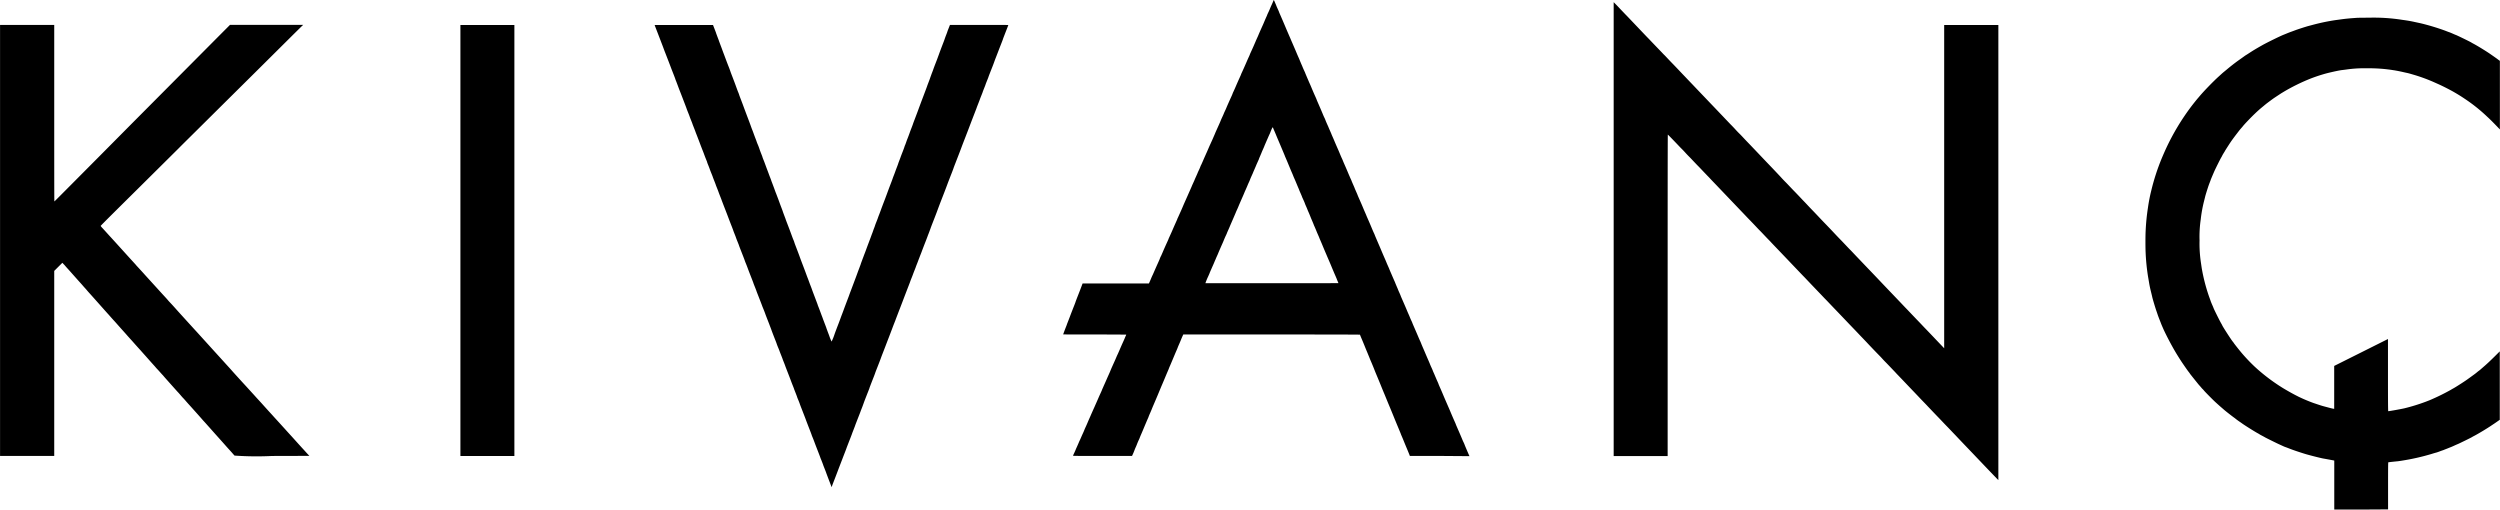 <svg xmlns="http://www.w3.org/2000/svg" width="196.251" height="40" viewBox="0 0 196.251 40"><path d="M-3498.186-2410.691h-2.118v-3.845l-.034-.008c-.044-.01-.679-.127-.852-.157-.208-.038-1.062-.254-1.389-.353-.526-.162-.995-.322-1.287-.439-.091-.036-.212-.083-.268-.1s-.185-.076-.284-.122-.2-.09-.218-.1c-.052-.017-1.048-.509-1.1-.542-.022-.014-.124-.071-.228-.125s-.2-.107-.212-.118-.094-.058-.181-.105c-.254-.141-1.022-.624-1.185-.747-.022-.015-.124-.088-.228-.158s-.2-.144-.224-.163-.077-.061-.127-.1c-.146-.1-.647-.491-.8-.62l-.2-.174c-.143-.121-.257-.223-.5-.444-.21-.191-.8-.788-.9-.908a1.3,1.3,0,0,0-.111-.125.849.849,0,0,1-.1-.107c-.039-.047-.1-.118-.136-.157s-.089-.1-.119-.136c-.091-.115-.5-.621-.559-.7a1.326,1.326,0,0,1-.1-.134,1.364,1.364,0,0,0-.094-.127c-.05-.061-.185-.252-.466-.661-.162-.236-.433-.665-.62-.986-.271-.465-.616-1.119-.835-1.585-.061-.128-.224-.507-.235-.541s-.058-.152-.113-.291-.126-.322-.154-.408-.083-.25-.123-.361c-.086-.252-.287-.929-.307-1.036-.01-.044-.047-.206-.086-.361-.082-.331-.124-.526-.166-.785-.017-.1-.053-.312-.079-.463a16.454,16.454,0,0,1-.188-1.874c-.02-.362-.02-1.323,0-1.682a16.787,16.787,0,0,1,.181-1.843,13.086,13.086,0,0,1,.26-1.342,16.972,16.972,0,0,1,.849-2.6c.16-.372.22-.51.322-.73a18.223,18.223,0,0,1,1.994-3.31c.116-.152.419-.534.5-.623l.166-.195c.361-.421,1.041-1.119,1.45-1.491l.236-.214c.052-.048.126-.113.162-.141s.146-.12.243-.2c.2-.169.415-.34.645-.516.156-.117.195-.146.48-.347l.246-.176a1.571,1.571,0,0,1,.135-.093c.021-.011.129-.08.243-.154.326-.213.5-.319,1.031-.621.369-.209,1.439-.734,1.7-.833.049-.019.158-.064.245-.1s.231-.093.322-.125.25-.091.353-.13c.2-.075.865-.289,1.02-.328.052-.014.239-.062.416-.111a16.176,16.176,0,0,1,1.687-.348l.416-.056c.411-.057.776-.091,1.349-.129.039,0,.455-.006.926-.008a14.354,14.354,0,0,1,2.573.17c.43.059.667.1.971.168l.465.1a17.819,17.819,0,0,1,1.946.589c.1.041.238.093.3.113s.2.079.3.124.2.085.2.085c.039,0,1.2.565,1.256.612.009.008.069.041.133.075.312.163.963.563,1.31.8.441.306.537.375.611.433.045.034.1.077.124.091l.043.028v5.384l-.223-.232c-.394-.408-.5-.514-.8-.792a12.762,12.762,0,0,0-1.742-1.385c-.283-.19-.455-.3-.832-.518-.289-.169-.9-.48-1.232-.627l-.282-.126a12.9,12.9,0,0,0-1.617-.6c-.34-.1-.441-.13-.573-.157-.064-.013-.194-.042-.29-.064-.224-.053-.594-.125-.753-.147a12.091,12.091,0,0,0-2.072-.151,9.791,9.791,0,0,0-1.663.1c-.121.016-.262.034-.314.039-.188.021-.672.122-1.193.251a12.793,12.793,0,0,0-1.271.416,15.171,15.171,0,0,0-2.1,1.031c-.052.033-.126.077-.165.1-.064.038-.471.306-.665.438-.1.071-.518.381-.591.442-.03.025-.1.082-.153.127-.322.264-.436.364-.736.65-.271.259-.778.788-.9.943-.023.03-.082.1-.128.151-.1.114-.129.149-.394.494-.2.261-.348.465-.455.622-.083.122-.431.665-.431.673s-.049.086-.11.184a2.122,2.122,0,0,0-.11.192,1.459,1.459,0,0,1-.085.157c-.085.145-.444.866-.548,1.1-.113.26-.278.651-.278.664s-.035.1-.077.208-.094.251-.116.32c-.116.353-.213.672-.238.777-.016.064-.055.224-.088.353a10.578,10.578,0,0,0-.257,1.42,9.492,9.492,0,0,0-.094,1.664,9.908,9.908,0,0,0,.11,1.757c.021.143.047.319.057.392a13.884,13.884,0,0,0,.588,2.28c.03.078.08.214.108.3s.083.218.119.3c.1.223.1.235.126.3.04.108.474.979.573,1.15.055.094.1.177.1.182,0,.043.7,1.133.832,1.288a.942.942,0,0,1,.075.1c.03.055.431.563.639.806a13.581,13.581,0,0,0,1,1.05l.2.182a14.574,14.574,0,0,0,1.507,1.169c.133.09.271.182.306.2.232.157.839.505,1.192.686.1.052.21.107.236.121a12.509,12.509,0,0,0,1.2.505c.039.011.173.057.3.1s.306.1.4.127.3.08.462.124.324.083.364.088l.075.011,0-1.685,0-1.684,2.111-1.056,2.111-1.057,0,2.832c0,2.252.007,2.834.023,2.834.079,0,.9-.146,1.243-.221a14.723,14.723,0,0,0,1.695-.521l.311-.121a16.8,16.8,0,0,0,1.687-.828,1.348,1.348,0,0,1,.136-.08c.127-.068.33-.193.672-.414s.378-.247.706-.485l.342-.249c.044-.031.119-.091.168-.133s.113-.093.145-.115a1.374,1.374,0,0,0,.127-.1l.218-.19c.273-.232.523-.466.915-.854l.388-.386v5.371l-.2.14c-.108.076-.235.163-.282.193l-.19.127c-.318.217-.954.6-1.291.78-.091.047-.19.1-.219.121-.09.055-.981.491-1.1.54-.062.025-.2.085-.3.132s-.206.091-.227.1-.145.057-.275.11-.261.1-.29.115-.179.061-.33.119-.281.1-.291.1-.177.048-.376.11a17.257,17.257,0,0,1-2.275.516c-.155.027-.325.05-.377.055-.24.022-.708.074-.725.08s-.021.389-.021,1.852v1.844Zm-120.5-2.88c-.041-.113-.112-.292-.155-.4s-.08-.2-.08-.21-.141-.381-.188-.488a.859.859,0,0,1-.039-.1c-.011-.04-.118-.32-.315-.824-.057-.147-.13-.341-.163-.431s-.088-.235-.126-.322-.074-.182-.082-.212-.063-.179-.123-.33c-.191-.49-.3-.775-.331-.863s-.075-.2-.339-.879c-.056-.143-.116-.3-.133-.353s-.072-.2-.124-.32-.093-.232-.093-.241-.053-.149-.117-.311-.118-.3-.118-.308-.039-.111-.088-.232-.112-.284-.14-.361c-.052-.143-.17-.45-.338-.879-.05-.13-.11-.286-.13-.345s-.075-.2-.118-.306-.083-.213-.089-.235-.06-.16-.118-.306-.114-.292-.125-.325-.054-.144-.1-.251-.1-.249-.122-.318-.083-.224-.132-.345c-.149-.381-.248-.639-.3-.793-.03-.081-.1-.255-.146-.384-.232-.592-.29-.744-.323-.84-.019-.056-.078-.209-.132-.341s-.1-.242-.1-.248-.094-.256-.347-.9c-.06-.152-.108-.282-.108-.287s-.053-.145-.118-.307-.118-.3-.118-.308-.048-.135-.108-.287c-.215-.552-.273-.7-.339-.881-.036-.1-.1-.268-.146-.376s-.083-.213-.089-.235c-.011-.041-.152-.4-.339-.879-.06-.153-.108-.281-.108-.289s-.052-.144-.116-.3-.121-.311-.127-.333-.056-.151-.111-.289-.1-.256-.1-.264-.046-.128-.1-.269c-.094-.237-.155-.394-.322-.834-.036-.1-.11-.289-.165-.431s-.151-.386-.21-.542-.115-.3-.121-.322-.06-.16-.118-.306-.115-.3-.125-.33-.061-.165-.111-.289-.093-.232-.093-.24-.052-.147-.116-.308-.121-.311-.127-.333-.055-.149-.11-.282-.106-.271-.118-.306-.06-.165-.11-.29-.1-.245-.1-.267-.06-.16-.118-.306-.115-.3-.125-.33-.064-.173-.118-.306-.1-.26-.11-.282-.057-.152-.11-.291-.1-.268-.11-.29-.06-.16-.118-.306-.111-.284-.117-.306-.06-.16-.119-.309-.108-.274-.108-.282-.049-.137-.11-.287-.11-.279-.11-.287-.053-.146-.118-.308-.118-.3-.118-.306-.05-.14-.111-.3-.163-.424-.227-.592-.165-.427-.223-.573-.125-.331-.154-.408-.079-.212-.114-.3a1.494,1.494,0,0,1-.064-.171c0-.008-.052-.146-.115-.308s-.143-.362-.176-.448c-.2-.532-.245-.645-.494-1.287-.055-.138-.111-.29-.129-.338s-.075-.207-.133-.353l-.22-.573c-.064-.168-.165-.43-.224-.581s-.112-.29-.118-.311l-.01-.035h4.581l.016.042c.117.3.223.574.223.585s.047.134.1.278.111.287.119.317.055.154.1.275.117.306.154.41.1.276.143.384l.179.479c.058.155.147.387.2.518s.11.293.134.364.086.237.138.369c.126.328.245.642.325.868.038.1.1.279.147.389s.08.209.08.217.049.141.108.293.135.355.171.45c.129.353.308.829.491,1.31.053.143.117.315.141.384s.071.2.108.29.089.233.118.314.091.25.139.372.088.229.088.237.042.123.1.256.112.291.132.352.075.212.125.337.1.253.105.282.056.157.107.282.1.267.118.314.072.2.125.337.105.28.118.314.064.178.12.319.1.262.1.27.036.1.08.215.113.3.155.413.1.285.14.376c.115.3.223.585.278.742.03.084.1.271.155.413s.1.267.1.275.047.132.1.276.111.289.119.319.063.179.121.329q.219.567.339.9c.038.1.1.279.148.389s.08.208.08.216.048.141.106.293c.141.366.259.677.334.89.034.094.1.271.146.392.161.419.281.738.339.9.033.091.086.236.121.322s.075.2.091.243.063.174.105.282.1.254.124.326.088.245.141.384c.218.574.311.821.322.858,0,.022.051.141.1.267s.1.267.118.314.072.2.126.337.1.279.116.314.066.177.121.318.1.262.1.27.047.132.1.278.115.295.125.334a3.945,3.945,0,0,0,.185.46,4,4,0,0,0,.228-.562c.058-.165.133-.367.326-.868.047-.124.113-.3.146-.392s.086-.235.118-.317.085-.223.118-.314c.086-.237.209-.563.329-.879.058-.151.112-.292.118-.314s.06-.169.121-.329.158-.417.216-.573l.188-.5c.045-.121.109-.293.141-.385s.1-.263.144-.384.094-.245.1-.275.055-.156.1-.279.1-.264.118-.314.057-.157.09-.239.091-.242.132-.353c.085-.232.2-.533.331-.882.05-.13.1-.279.123-.331s.064-.177.1-.279.1-.254.124-.336.086-.237.129-.345.091-.235.106-.282.057-.157.091-.243.088-.23.121-.322c.058-.165.182-.493.339-.9.046-.121.111-.3.146-.392.072-.2.19-.516.32-.855.052-.133.106-.282.122-.329s.056-.16.093-.251.089-.232.118-.314.091-.248.138-.369.093-.245.1-.275.039-.111.065-.181.079-.2.113-.3.112-.3.17-.447.122-.325.141-.385a.8.8,0,0,1,.047-.125c.006-.009.046-.111.086-.228s.08-.226.088-.243c.033-.078.163-.421.2-.533.024-.069.077-.21.118-.314s.1-.256.126-.337.086-.241.13-.353c.18-.475.23-.606.295-.785.036-.1.115-.312.171-.463s.151-.4.207-.549.151-.4.21-.557.108-.289.108-.295.046-.127.1-.269.111-.29.124-.333.06-.169.1-.281.105-.271.133-.353c.047-.139.1-.279.316-.839.045-.121.111-.3.144-.392.074-.207.19-.515.333-.887.06-.151.113-.3.122-.33s.053-.154.1-.275.1-.255.111-.3.066-.179.113-.3l.088-.223h2.289c1.259,0,2.29,0,2.29.011s-.039.112-.086.233c-.254.652-.337.869-.337.88s-.049.137-.108.289-.162.413-.226.581-.163.425-.221.573-.116.306-.133.355-.072.2-.124.33c-.188.477-.317.81-.317.821s-.053.144-.118.306-.118.3-.118.309-.049.136-.11.287-.11.281-.11.289-.048.135-.108.282-.113.287-.119.309-.059.158-.117.306-.112.284-.118.306-.059.166-.121.322c-.237.612-.312.807-.372.965-.119.32-.355.934-.521,1.357-.05.129-.123.32-.162.424-.1.275-.25.661-.534,1.391-.066.169-.119.314-.119.32s-.05.14-.111.3c-.149.381-.3.767-.374.968-.1.278-.342.9-.521,1.358-.089.232-.188.493-.3.8-.066.176-.221.579-.37.957-.053.138-.11.29-.126.338s-.063.171-.1.274-.1.251-.127.33-.093.246-.143.377c-.162.413-.311.8-.322.839-.007.022-.057.149-.11.282s-.1.268-.115.3-.066.18-.127.333-.112.285-.112.292-.042.116-.093.243-.105.267-.121.313-.066.179-.113.295-.1.251-.115.3-.075.2-.132.348c-.171.441-.3.781-.358.93-.029.077-.086.229-.128.337l-.192.5c-.066.168-.166.43-.224.581s-.112.292-.118.314-.057.149-.11.282-.1.26-.109.282-.059.163-.119.314c-.1.271-.213.555-.448,1.169-.066.173-.161.419-.212.549s-.116.3-.146.385c-.064.179-.177.471-.333.865-.064.162-.116.3-.116.306s-.045.13-.1.273c-.237.6-.353.907-.353.919s-.049.137-.108.289c-.162.406-.326.835-.339.878-.007.022-.053.145-.1.275s-.112.281-.131.337-.077.212-.13.345c-.239.609-.317.813-.317.822s-.053.146-.117.309-.118.3-.118.308-.051.14-.112.3c-.232.595-.312.8-.33.855-.009.03-.065.179-.124.329s-.16.413-.224.581-.164.425-.221.573-.125.33-.155.408c-.083.221-.193.508-.311.808-.058.151-.111.293-.118.318a.1.1,0,0,1-.021.049h0C-3618.261-2412.458-3618.48-2413.008-3618.688-2413.571Zm91.892.447-.325-.337c-.117-.121-.422-.439-.676-.706s-.63-.659-.83-.871c-.739-.772-1-1.047-1.169-1.224-.094-.1-.185-.195-.2-.212s-.167-.173-.33-.345-.329-.345-.368-.384-.185-.19-.323-.336-.291-.306-.337-.354c-.1-.1-.626-.651-.879-.918-.09-.1-.245-.257-.345-.361s-.253-.262-.337-.353l-.314-.33c-.087-.091-.307-.32-.488-.51l-.53-.557c-.113-.116-.26-.272-.331-.344s-.16-.17-.2-.214l-.337-.353c-.143-.15-.3-.312-.345-.359s-.2-.2-.329-.345-.286-.3-.337-.353c-.115-.116-.7-.725-.9-.943l-.337-.353c-.105-.108-.256-.267-.337-.353s-.229-.242-.329-.345-.256-.267-.347-.361c-.427-.45-1.113-1.167-1.2-1.255l-.329-.345c-.146-.154-.3-.316-.345-.359s-.192-.2-.33-.345-.29-.3-.337-.353c-.132-.134-.728-.76-.885-.927-.077-.082-.156-.163-.174-.18s-.411-.427-.871-.91-.905-.949-.989-1.036c-.358-.373-.507-.529-.66-.691-.089-.1-.209-.22-.265-.277s-.207-.215-.337-.353-.273-.287-.322-.334-.209-.217-.359-.377-.3-.312-.322-.337-.127-.129-.221-.227-.312-.33-.486-.51l-1.506-1.577c-.259-.271-.559-.587-.669-.7s-.27-.283-.357-.377-.195-.2-.234-.243-.184-.19-.322-.337-.285-.3-.331-.345-.2-.205-.347-.361-.3-.319-.344-.361-.2-.2-.337-.353-.276-.292-.3-.314-.119-.121-.213-.22c-.425-.448-.843-.878-.855-.878s-.014,5.447-.014,12.617v12.617h-4.237v-35.63l.185.188c.1.1.3.316.449.471s.295.311.331.345.41.427.832.871.854.9.957,1c.38.4.837.875,1,1.043.089.094.187.2.22.228s.176.182.322.337.3.314.339.353.193.2.339.353.353.374.462.487.257.267.329.345l.33.345c.108.111.475.5.816.855s.714.75.832.871l.471.493c.143.151.295.309.337.353s.188.2.322.339.276.29.316.33.2.2.352.369.309.326.347.361.188.193.337.353.292.308.314.33.255.265.518.541c.926.975,1.136,1.194,1.293,1.357.088.091.235.246.328.345s.185.195.2.212.155.162.3.322.306.322.346.361.193.2.338.354.3.314.339.353.193.2.339.353.3.319.343.363.195.2.336.353.337.355.433.454.322.336.5.526.41.43.51.533.386.4.635.667.494.518.543.568.207.215.352.369.3.318.351.367.194.2.323.337.267.282.306.322.192.2.337.353l.471.493c.113.116.41.427.661.691.717.755,1.13,1.188,1.293,1.357l.51.534c.034.035.179.188.322.339s.29.3.331.344.19.2.336.353.3.314.337.353.194.2.339.353.3.318.344.362.4.413.785.821l.706.741,0-12.687,0-12.689h4.253v35.724Zm-43.727-1.776-2.349,0-.03-.078c-.016-.044-.074-.185-.127-.314-.116-.276-.217-.518-.331-.8-.045-.113-.116-.28-.156-.372s-.072-.173-.072-.179-.129-.319-.331-.8l-.161-.392c-.154-.383-.291-.714-.35-.855-.068-.16-.179-.427-.267-.644-.064-.158-.185-.454-.224-.541-.023-.056-.135-.326-.231-.565-.05-.126-.213-.521-.344-.832-.058-.138-.124-.3-.147-.361-.05-.132-.2-.5-.325-.785-.047-.113-.1-.25-.124-.306s-.074-.183-.116-.282-.108-.259-.147-.353c-.138-.345-.218-.539-.325-.788-.06-.141-.108-.262-.108-.271s-2.222-.016-6.936-.016h-6.937l-.055.121c-.031.067-.085.193-.119.279s-.107.26-.163.386-.1.234-.1.24-.036.094-.08.195-.115.265-.156.364c-.1.237-.215.515-.346.821-.06.135-.109.251-.109.259s-.033.085-.072.176-.106.247-.147.345c-.082.2-.22.524-.317.753-.06.138-.141.334-.348.832-.094.223-.211.5-.334.784-.047.108-.105.25-.13.314s-.091.221-.148.348-.1.239-.1.248a.837.837,0,0,1-.049.121c-.048.107-.114.262-.231.538-.157.376-.185.446-.281.667-.056.129-.116.27-.13.314s-.055.135-.087.2-.093.21-.133.315-.086.212-.1.239-.06.136-.1.243-.1.25-.132.315l-.055.119h-2.315c-1.5,0-2.316,0-2.316-.016s.045-.113.1-.23.105-.234.112-.256.044-.106.082-.188.1-.227.141-.322.075-.18.082-.188.042-.086.08-.173.116-.267.178-.4.117-.268.128-.3.053-.125.094-.212.093-.207.118-.267.071-.166.1-.235.089-.2.125-.282c.082-.191.214-.49.347-.784.1-.229.181-.405.3-.683.039-.091.119-.271.179-.4s.108-.243.108-.249.046-.111.1-.232c.1-.229.16-.353.337-.763.06-.134.118-.265.13-.291s.061-.132.1-.235c.073-.177.111-.262.333-.753.052-.113.1-.232.116-.267s.052-.127.088-.2.112-.243.165-.369c.112-.259.172-.4.322-.73.058-.13.111-.253.118-.274a.965.965,0,0,1,.056-.127.25.25,0,0,0,.035-.1c-.006,0-1.121-.01-2.479-.01s-2.468,0-2.468-.009.1-.278.185-.5c.052-.129.1-.251.105-.273s.064-.171.127-.333.116-.3.116-.3.058-.163.331-.855c.06-.152.108-.282.108-.289s.056-.157.125-.336c.118-.3.3-.763.389-1.011l.039-.1h5.206l.048-.107c.027-.058.083-.188.125-.291s.093-.215.112-.251.063-.137.1-.223c.074-.171.206-.472.363-.819.055-.123.1-.226.1-.232a1.462,1.462,0,0,1,.111-.251c.035-.079.091-.206.124-.282.074-.176.223-.513.355-.8.055-.121.1-.224.1-.231a.9.9,0,0,1,.049-.118c.086-.188.154-.337.217-.481.188-.436.248-.568.331-.753.052-.113.094-.212.094-.22a.2.2,0,0,1,.021-.055c.021-.038.072-.154.295-.651.053-.121.113-.259.132-.306s.08-.188.136-.314l.213-.479c.061-.138.16-.363.221-.5s.112-.251.112-.256.016-.046.151-.341c.047-.1.085-.189.085-.195s.05-.116.11-.249.11-.245.11-.251.053-.126.118-.265a2.928,2.928,0,0,0,.118-.278.129.129,0,0,1,.021-.052c.022-.033.089-.181.207-.455.036-.086.1-.228.138-.314s.094-.213.126-.282.091-.21.136-.314.1-.231.125-.282.065-.145.091-.2.1-.217.154-.345.121-.275.139-.322c.031-.08.079-.187.327-.738.052-.116.11-.251.128-.3s.077-.178.129-.29.1-.221.107-.243.044-.107.083-.188.1-.213.129-.29c.074-.176.219-.505.363-.819.06-.13.108-.245.108-.253a1.852,1.852,0,0,1,.08-.185c.044-.094.111-.241.147-.328.116-.271.243-.559.325-.738.044-.1.1-.215.116-.267a1.677,1.677,0,0,1,.074-.172c.069-.146.271-.6.38-.855.046-.108.115-.263.154-.345s.075-.167.082-.188.038-.1.069-.165.08-.176.107-.235.1-.217.154-.345.115-.26.125-.29.051-.119.087-.2.1-.212.133-.3c.083-.2.232-.533.353-.8.052-.113.1-.233.115-.267s.059-.141.1-.235.1-.215.117-.267.071-.165.112-.251.089-.2.11-.251.072-.173.116-.267.1-.218.121-.275.042-.107.045-.113c.016-.025.034-.011.055.038.011.029.044.1.072.168s.071.158.089.212.074.177.12.276.091.205.1.237.068.163.124.291c.136.312.246.57.346.806.137.325.225.529.336.785.06.133.111.257.118.274s.057.134.112.259c.136.315.234.539.33.769.044.108.113.267.152.353s.077.173.083.193.053.129.1.243.107.242.123.285.07.173.124.289.1.215.1.223.047.118.1.245.119.274.14.326.063.151.094.219.093.207.134.306c.093.224.21.5.325.753.049.108.1.224.11.259s.068.165.122.29c.135.309.247.568.337.785.041.1.1.243.141.322s.079.176.094.22.071.174.124.293.1.218.1.223.053.13.117.275.118.27.118.276.052.128.116.271.119.276.125.293.155.365.279.643c.035.077.1.232.146.345s.114.273.154.356.075.168.082.188.059.146.118.279c.121.273.218.5.33.769.041.1.1.226.121.282l.082.176a.717.717,0,0,1,.033.085s.05.124.112.263.121.276.131.308.057.136.1.235.1.223.118.275.077.19.129.306c.133.3.232.527.326.754.044.108.118.278.162.378s.082.187.082.193.046.111.1.234c.11.246.24.551.354.827.042.1.1.237.134.306s.069.154.08.187c.02.056.088.212.3.708.045.1.119.276.165.385.135.32.223.527.337.784.058.134.112.261.118.281s.057.135.111.256.1.224.1.23.052.133.116.278.144.336.182.422.086.2.11.251.049.11.055.13.053.129.1.243.107.242.121.286.066.16.111.259.091.206.1.237.068.163.123.291c.21.48.282.646.348.806.037.091.1.239.14.328s.091.207.111.259.072.173.116.267a1.849,1.849,0,0,1,.08.184c0,.008.049.125.108.26.169.388.265.611.347.805.041.1.1.226.121.282a2.783,2.783,0,0,1,.122.279c.005.019.043.108.082.2s.108.248.154.356c.159.375.231.543.338.785.058.134.111.261.117.281s.056.135.112.256.1.225.1.232.039.1.088.207.1.237.125.292.083.2.14.323.1.23.1.237.048.122.108.257c.113.254.211.485.317.739.06.141.113.265.35.808.057.129.13.3.165.384.083.2.205.485.311.722.049.109.1.224.11.259s.068.165.122.29c.151.345.254.585.338.785.041.1.1.243.141.322s.078.176.094.22.061.152.1.243.1.24.141.331.082.195.1.231l.033.066Zm-13.216-25.612c-.044.1-.08.187-.08.195a1.441,1.441,0,0,1-.067.159c-.038.08-.091.2-.121.271s-.1.225-.151.345-.116.265-.136.322-.079.187-.125.29-.088.2-.093.219-.052.124-.1.239-.1.225-.1.243-.06.143-.119.275-.109.243-.109.248-.053.13-.117.276-.118.269-.118.275-.049.116-.108.246-.113.256-.12.278a2.885,2.885,0,0,1-.125.291c-.031.069-.074.168-.094.219s-.077.182-.125.29-.1.221-.11.251-.071.172-.134.314-.158.362-.213.488-.11.257-.123.29-.049.118-.08.187-.1.214-.141.322c-.086.2-.173.406-.318.737-.047.108-.11.254-.138.323s-.091.213-.138.318-.088.2-.088.206a2.355,2.355,0,0,1-.1.223c-.053.114-.111.251-.131.3s-.074.182-.123.291c-.156.35-.312.712-.333.769-.011.03-.06.143-.11.251s-.1.239-.125.29-.08.193-.134.314c-.165.372-.3.679-.308.709s-.058.138-.117.271a5.029,5.029,0,0,0-.2.482l-.008.036h5.219c2.87,0,5.219,0,5.219-.008s-.029-.073-.063-.155-.063-.151-.063-.156-.042-.107-.094-.226-.1-.231-.108-.248c-.042-.1-.184-.435-.21-.5-.018-.044-.083-.2-.145-.345l-.2-.463c-.045-.108-.094-.224-.11-.259-.068-.158-.2-.47-.267-.635-.041-.1-.11-.262-.154-.363s-.082-.188-.082-.194-.049-.124-.11-.261-.11-.253-.11-.258-.113-.279-.173-.408a1.285,1.285,0,0,1-.055-.134c-.011-.037-.156-.376-.2-.478-.011-.027-.041-.1-.063-.157s-.069-.169-.1-.243-.09-.2-.124-.29-.088-.214-.119-.282-.069-.157-.082-.2-.056-.141-.094-.228l-.1-.22a.875.875,0,0,1-.039-.1c-.007-.022-.057-.14-.112-.264s-.1-.229-.1-.237-.033-.086-.072-.176-.108-.256-.154-.367-.113-.271-.151-.353-.077-.177-.09-.212-.063-.158-.115-.275-.116-.271-.146-.345l-.249-.6c-.029-.064-.074-.169-.1-.232a1.081,1.081,0,0,1-.052-.124c0-.01-.113-.278-.359-.86-.174-.408-.269-.632-.347-.824-.041-.1-.107-.254-.147-.344a1.638,1.638,0,0,1-.072-.182.035.035,0,0,0-.022-.029h0C-3583.656-2440.685-3583.685-2440.636-3583.74-2440.512Zm-61.548,25.615h-2.118v-33.833h4.237v33.833Zm-16.9,0a25.039,25.039,0,0,1-2.949-.03c-.016-.016-.091-.1-.169-.19s-.193-.217-.257-.287-.17-.187-.236-.262-.345-.391-.623-.7-.528-.592-.557-.625l-.155-.174c-.057-.061-.151-.168-.212-.237s-.146-.163-.19-.21-.112-.123-.149-.168c-.075-.088-.884-.995-1.05-1.175-.057-.062-.165-.185-.243-.275s-.166-.187-.2-.22-.122-.133-.2-.226-.191-.217-.245-.273c-.139-.154-.96-1.073-1.04-1.167-.038-.046-.1-.121-.149-.168l-.19-.212c-.06-.067-.149-.167-.2-.218s-.119-.132-.157-.177-.3-.333-.571-.64-.53-.593-.563-.634c-.059-.067-.1-.108-.329-.364-.053-.058-.155-.173-.229-.257s-.185-.209-.248-.276l-.228-.254c-.061-.072-.257-.292-.435-.49s-.348-.391-.383-.43-.138-.158-.236-.264-.234-.259-.307-.342-.15-.171-.173-.195-.118-.129-.212-.235l-.392-.441-.392-.441c-.206-.232-.251-.281-.4-.447-.064-.07-.183-.2-.265-.3s-.167-.188-.188-.212-.113-.126-.2-.229l-.245-.273c-.044-.047-.226-.253-.406-.455-.344-.387-.353-.4-.513-.573-.055-.061-.121-.135-.145-.165s-.086-.1-.14-.154l-.094-.1-.32.318-.318.319v14.523h-4.253v-33.833h4.253v6.928c0,3.81,0,6.928.012,6.928s.632-.626,1.392-1.39,1.762-1.773,2.228-2.242l2.479-2.5,2.511-2.525,2.141-2.153,2.148-2.161.887-.89h2.873l2.873,0-.126.119c-.069.066-.524.516-1.012,1l-2.6,2.583-2.535,2.512-1.724,1.71c-.5.5-1.316,1.3-1.812,1.8l-1.728,1.714-1.47,1.458c-.356.352-1.152,1.141-1.769,1.753s-1.124,1.122-1.124,1.133a.992.992,0,0,0,.135.165c.076.082.184.2.242.265l.323.356c.121.13.331.362.469.513l.29.32.479.529c.241.268.518.57.612.673s.2.218.232.259.094.106.136.151c.1.109.433.469.518.568.039.044.206.228.369.406l.99,1.089c.027.03.137.149.243.264s.213.235.239.267.077.091.119.135c.147.154.34.364.464.505.111.126.441.491,1.05,1.16l.3.329c.063.069.208.229.325.355l.938,1.034c.259.287.7.772.932,1.026.11.123.25.275.307.339s.193.213.3.33.226.248.264.293c.083.1.921,1.02,1.058,1.166.053.057.152.165.221.242l.33.362c.113.123.257.282.322.355s.165.18.221.241.169.184.251.275c.178.2.549.609.689.761.057.062.156.171.22.243s.173.191.242.265l.223.245.315.347c.119.13.27.3.334.369s.16.177.213.234.26.286.461.51.417.461.478.527.167.182.236.259.163.18.21.229l.085.091Z" transform="translate(3683.545 2450.691)"/></svg>